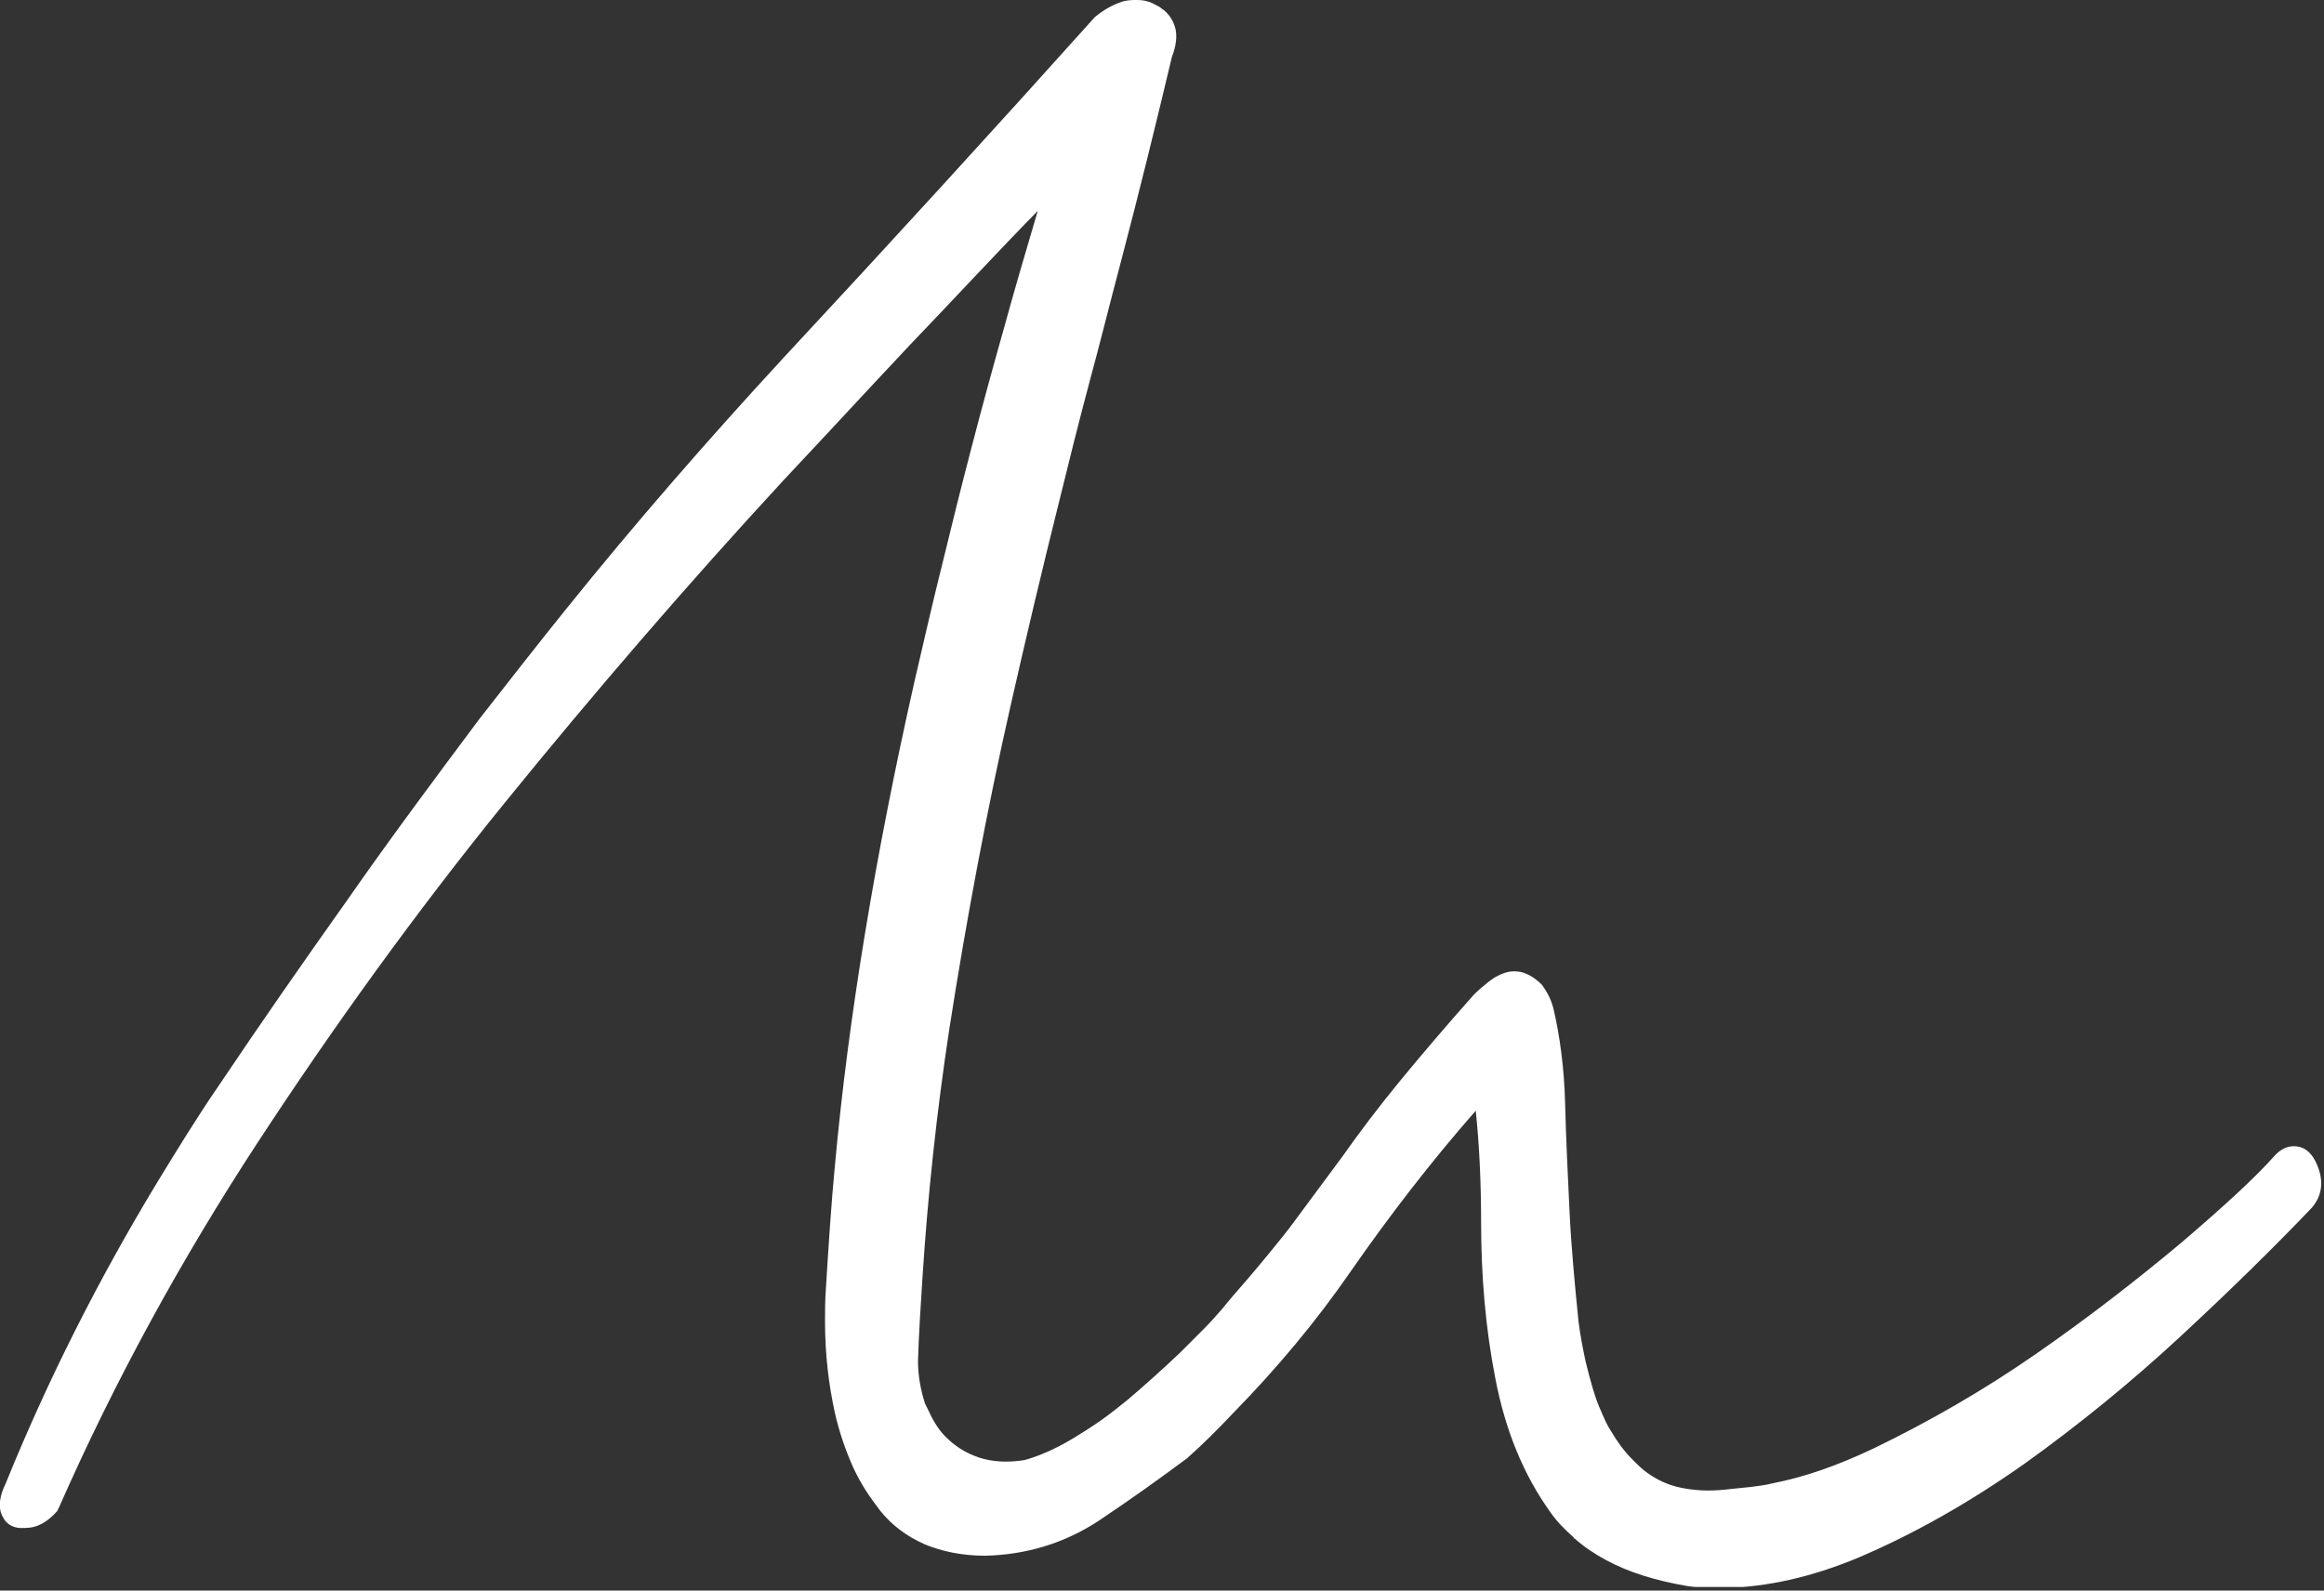 <svg xmlns="http://www.w3.org/2000/svg" width="260" height="178" viewBox="0 0 260 178" fill="none"><rect x="0" y="0" width="260" height="178" fill="#333333" stroke="none"/><g clip-path="url(#clip0_1911_146)"><path d="M259.2 130.3C258.7 129.1 257.9 128.4 257 128.3C256.4 128.2 255.5 128.3 254.6 129.2C252.4 131.7 248.8 135 244 139.1C239.1 143.2 233.7 147.4 227.8 151.5C221.9 155.6 215.8 159.1 209.6 162.1C205.6 164 201.9 165.3 198.3 166C197.5 166.2 196.7 166.3 195.9 166.4C194.9 166.5 193.9 166.6 193 166.7C191.2 166.9 189.6 166.8 188.1 166.5C186.6 166.2 185.4 165.6 184.4 164.9C183.8 164.5 183.3 164 182.8 163.5C182.7 163.4 182.7 163.4 182.6 163.3C181.7 162.4 180.9 161.3 180.2 160.1C179.8 159.5 179.5 158.8 179.2 158.1C178.4 156.4 177.9 154.4 177.4 152.4C177.1 151 176.8 149.5 176.6 147.9C176.2 143.9 175.8 139.8 175.6 135.7C175.4 131.5 175.2 127.5 175.1 123.5C175 119.5 174.5 115.9 173.8 112.9C173.5 111.7 173 110.9 172.5 110.2C171.9 109.6 171.3 109.2 170.8 109C170.4 108.8 169.9 108.7 169.4 108.7C168.9 108.7 168.5 108.8 168 109C167.5 109.2 167 109.5 166.5 109.9C166 110.3 165.4 110.8 164.9 111.3C161.7 114.9 158.9 118.2 156.6 121C154.3 123.8 152.1 126.7 150.2 129.4C148.2 132.1 146.2 134.8 144.2 137.5C142.7 139.4 141 141.5 139 143.8C138.3 144.6 137.6 145.4 136.8 146.4C136.1 147.2 135.4 148 134.6 148.8C133.8 149.6 132.9 150.5 132 151.4C130.1 153.2 128.1 155 126.1 156.7C125.1 157.5 124.1 158.3 123.1 159C122.1 159.7 121 160.4 120 161C118 162.2 116.1 163 114.6 163.4C112.7 163.7 111 163.6 109.5 163.1C108 162.6 106.8 161.8 105.8 160.8C104.9 159.9 104.3 158.8 103.8 157.7C103.7 157.5 103.6 157.3 103.5 157.1C103 155.6 102.7 153.9 102.7 152.3C102.8 149.2 103 146.1 103.2 143C103.8 133.7 104.8 124.4 106.2 115.2C108.1 103 110.4 90.7 113.1 78.8C114.8 71.3 116.6 63.7 118.5 56.1C119.6 51.6 120.7 47.2 121.9 42.7C123.1 38.3 124.2 33.8 125.4 29.3C127.4 21.7 129.3 14 131.1 6.4C131.6 5.1 131.7 4 131.5 3.2C131.3 2.4 130.9 1.8 130.5 1.4C130.3 1.2 130.2 1.1 130 1C129.8 0.8 129.6 0.7 129.4 0.6C129.3 0.6 129.3 0.5 129.2 0.5C128.7 0.2 128 0 127.2 0C126.7 0 126.1 0 125.5 0.2C124.6 0.5 123.6 1 122.5 1.9C111.2 14.5 99.5 27.3 87.6 40.1C79.3 49.1 71.1 58.5 63.3 68.2C60 72.3 56.8 76.4 53.6 80.5C48.6 87.2 43.6 93.9 38.8 100.8C33.9 107.7 29.1 114.6 24.4 121.6C22 125.1 19.8 128.7 17.6 132.3C11 143.2 5.3 154.5 0.6 166.1C0.1 167.1 -0.4 168.7 0.4 169.9C0.6 170.3 1.2 171 2.4 171C2.9 171 3.6 171 4.3 170.7C5 170.4 5.7 169.9 6.4 169.1L6.6 168.7C12.8 154.6 20.3 140.9 28.8 127.9C37.3 114.9 46.6 102 56.5 89.8C66.4 77.6 76.9 65.4 87.7 53.7C92.4 48.7 97.1 43.6 101.8 38.6C106.6 33.6 111.3 28.5 116.1 23.6C114.8 28 113.5 32.4 112.3 36.8C109.8 45.6 107.5 54.5 105.4 63.2C104.3 67.6 103.3 72 102.3 76.3C97.9 95.8 94.9 114 93.4 130.5C93 134.7 92.7 139.3 92.4 144.2C92.3 145.5 92.3 146.7 92.3 147.9C92.3 151.5 92.7 154.9 93.4 158.1C93.9 160.3 94.6 162.3 95.4 164.1C95.8 165 96.3 165.9 96.8 166.7C97.3 167.5 97.9 168.3 98.5 169.1C99.8 170.7 101.4 171.9 103.4 172.8C105.3 173.6 107.6 174.1 110.2 174.1C114.8 174 119.1 172.7 122.9 170.2C126.5 167.8 129.7 165.5 132.8 163.2C134.6 161.6 136.3 159.9 137.9 158.2C142.9 153.1 147.3 147.8 151.1 142.3C155.4 136.1 160.1 130 165.1 124.3C165.5 128.1 165.7 132.3 165.7 136.8C165.7 142.8 166.2 148.7 167.3 154.3C168.4 160 170.4 165 173.5 169.3C174.2 170.3 175.1 171.2 176 172C176.1 172.1 176.1 172.2 176.2 172.2C177.2 173.1 178.4 173.9 179.7 174.6C182.3 176 185.3 176.9 188.8 177.5C190.2 177.7 191.6 177.7 193 177.7C197.7 177.6 202.6 176.5 207.7 174.4C214.1 171.7 220.4 168.1 226.5 163.8C232.5 159.5 238.4 154.7 243.9 149.6C249.4 144.5 254.3 139.7 258.6 135.2C259.3 134.4 260.3 132.8 259.2 130.3Z" fill="white"></path></g><defs><clipPath id="clip0_1911_146"><rect width="259.7" height="177.6" fill="white"></rect></clipPath></defs></svg>
